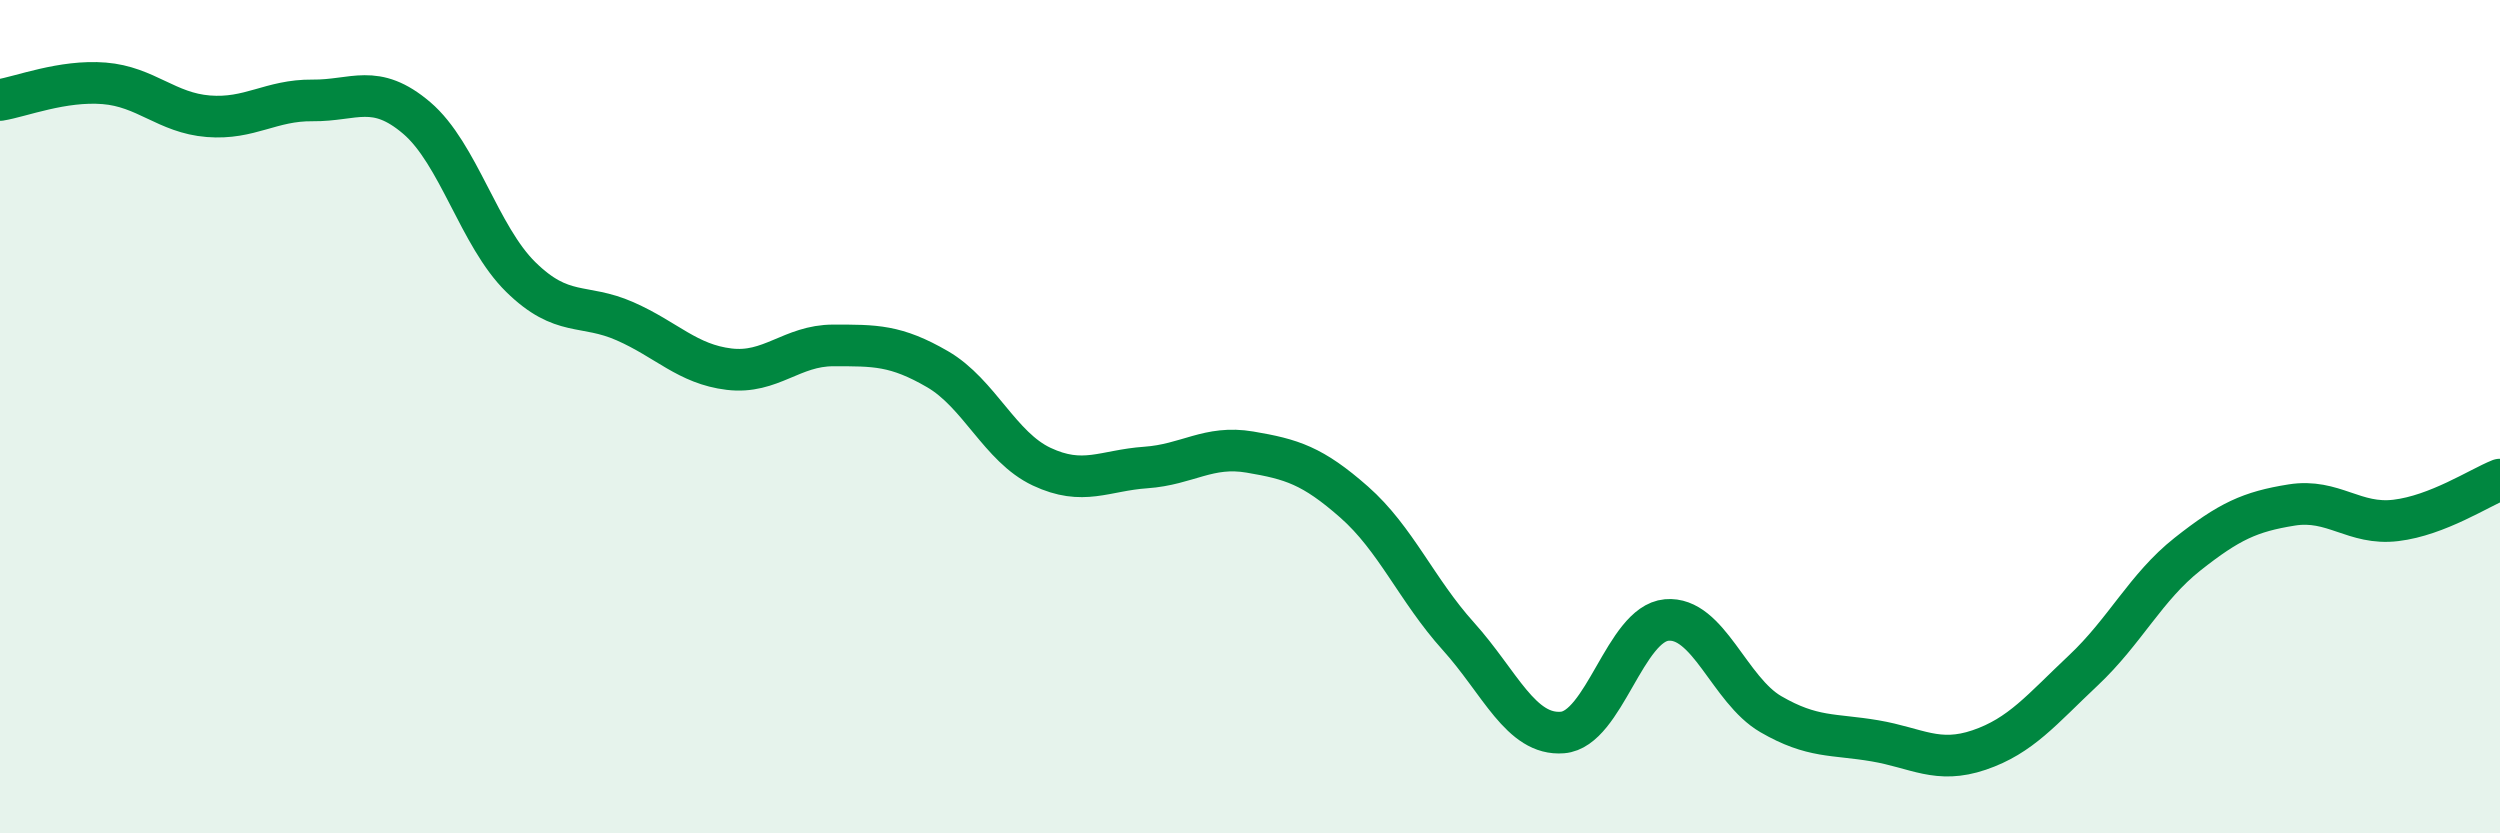 
    <svg width="60" height="20" viewBox="0 0 60 20" xmlns="http://www.w3.org/2000/svg">
      <path
        d="M 0,2.4 C 0.5,2.32 1.5,1.92 2.5,2 C 3.5,2.08 4,2.71 5,2.79 C 6,2.87 6.5,2.4 7.5,2.41 C 8.5,2.42 9,1.98 10,2.83 C 11,3.68 11.5,5.67 12.5,6.65 C 13.5,7.63 14,7.27 15,7.71 C 16,8.15 16.5,8.74 17.5,8.86 C 18.5,8.98 19,8.29 20,8.29 C 21,8.29 21.5,8.28 22.5,8.86 C 23.5,9.44 24,10.73 25,11.2 C 26,11.67 26.5,11.29 27.5,11.22 C 28.5,11.15 29,10.68 30,10.85 C 31,11.02 31.5,11.17 32.5,12.05 C 33.5,12.93 34,14.16 35,15.27 C 36,16.38 36.5,17.66 37.5,17.58 C 38.5,17.5 39,14.97 40,14.88 C 41,14.79 41.5,16.56 42.5,17.14 C 43.5,17.72 44,17.61 45,17.78 C 46,17.95 46.5,18.34 47.5,18 C 48.5,17.66 49,17.03 50,16.09 C 51,15.15 51.5,14.09 52.5,13.3 C 53.5,12.51 54,12.28 55,12.12 C 56,11.96 56.5,12.61 57.5,12.49 C 58.5,12.37 59.5,11.71 60,11.51L60 20L0 20Z"
        fill="#008740"
        opacity="0.1"
        stroke-linecap="round"
        stroke-linejoin="round"
      />
      <path
        d="M 0,2.4 C 0.5,2.32 1.5,1.92 2.5,2 C 3.5,2.08 4,2.71 5,2.79 C 6,2.87 6.5,2.4 7.5,2.41 C 8.5,2.42 9,1.98 10,2.83 C 11,3.68 11.5,5.67 12.5,6.65 C 13.5,7.63 14,7.27 15,7.71 C 16,8.15 16.5,8.74 17.5,8.86 C 18.5,8.98 19,8.29 20,8.29 C 21,8.29 21.5,8.28 22.5,8.86 C 23.5,9.44 24,10.73 25,11.2 C 26,11.67 26.5,11.29 27.5,11.22 C 28.5,11.15 29,10.68 30,10.85 C 31,11.02 31.5,11.17 32.5,12.05 C 33.5,12.93 34,14.16 35,15.27 C 36,16.38 36.5,17.66 37.5,17.58 C 38.5,17.5 39,14.97 40,14.88 C 41,14.79 41.5,16.56 42.5,17.14 C 43.5,17.72 44,17.61 45,17.78 C 46,17.95 46.5,18.34 47.5,18 C 48.5,17.66 49,17.03 50,16.09 C 51,15.15 51.5,14.09 52.5,13.3 C 53.5,12.51 54,12.28 55,12.12 C 56,11.96 56.5,12.61 57.5,12.49 C 58.5,12.37 59.5,11.71 60,11.51"
        stroke="#008740"
        stroke-width="1"
        fill="none"
        stroke-linecap="round"
        stroke-linejoin="round"
      />
    </svg>
  